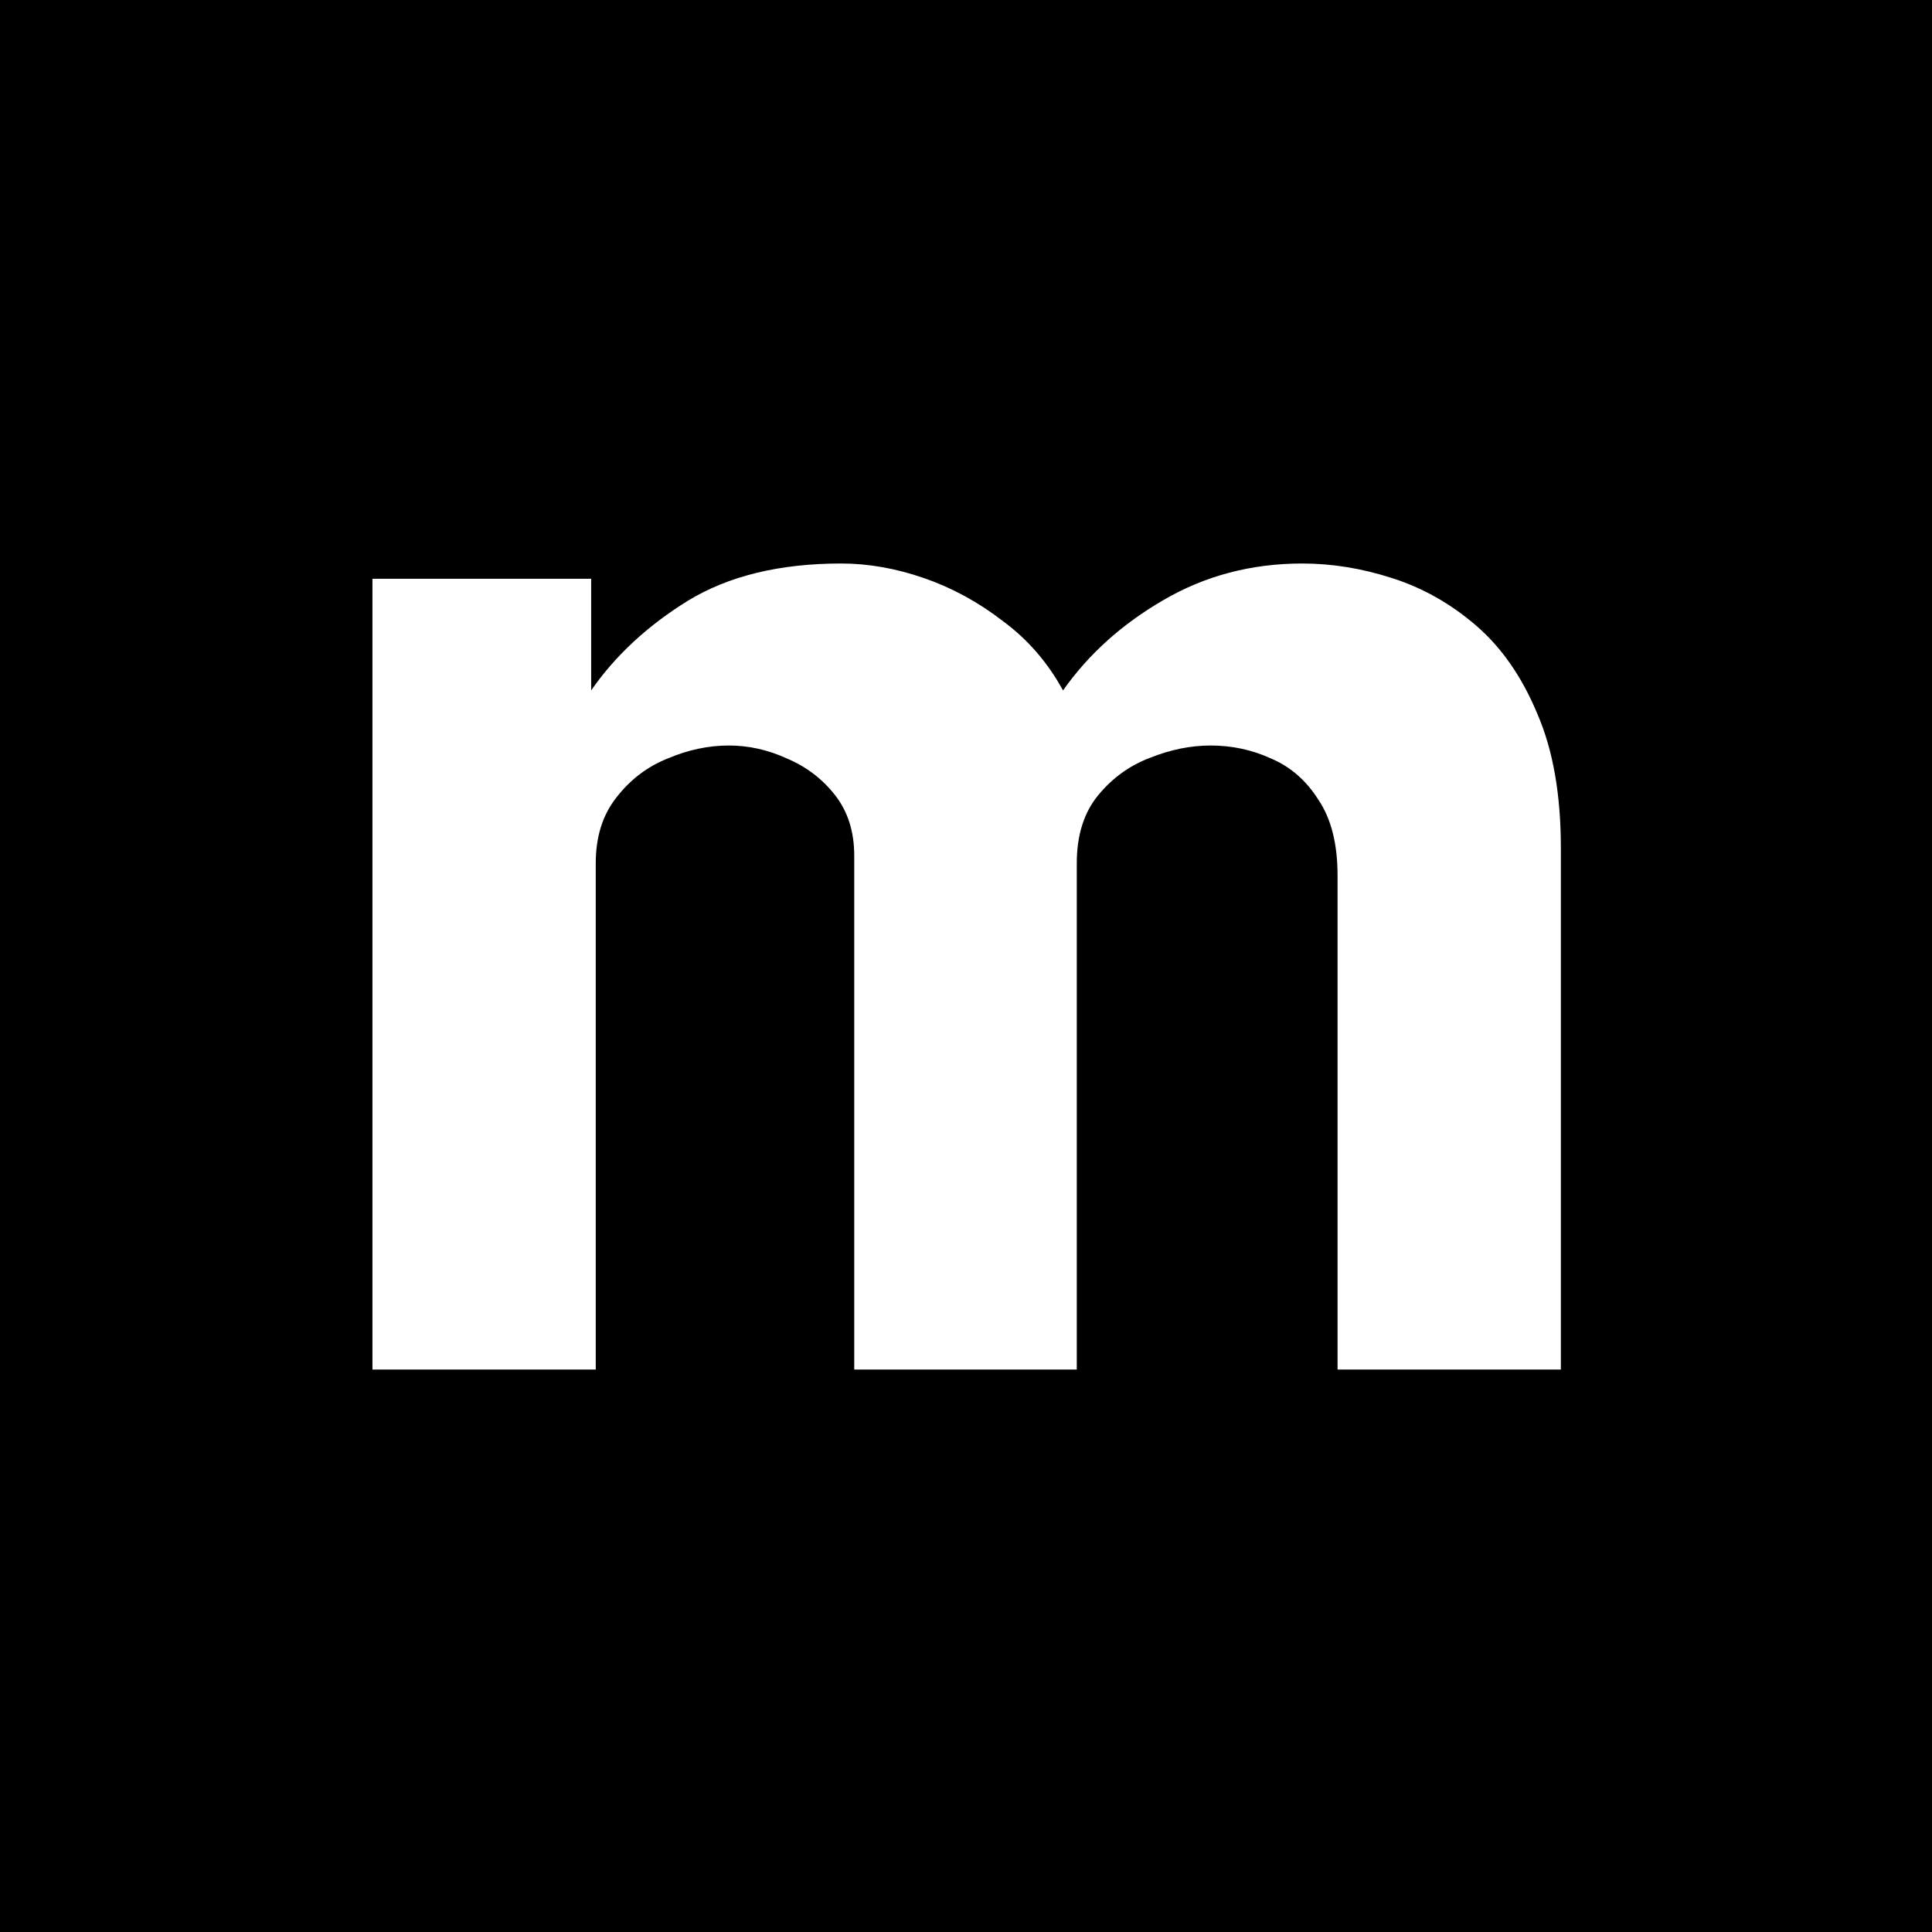 <svg width="1080" height="1080" viewBox="0 0 1080 1080" fill="none" xmlns="http://www.w3.org/2000/svg">
<rect width="1080" height="1080" fill="black"/>
<path d="M208.201 765.581V323.55H330.465V385.964C343.86 366.585 361.815 349.912 384.33 335.947C407.13 321.982 435.772 315 470.257 315C485.361 315 500.751 317.707 516.426 323.122C532.101 328.537 546.778 336.517 560.458 347.062C574.423 357.322 585.681 370.29 594.231 385.964C608.48 365.73 627.148 348.915 650.233 335.52C673.602 321.84 699.537 315 728.037 315C744.567 315 761.239 317.707 778.054 323.122C795.154 328.537 810.829 337.372 825.079 349.627C839.329 361.882 850.728 378.269 859.278 398.789C868.113 419.024 872.531 444.104 872.531 474.029V765.581H747.702V489.419C747.702 471.749 744.139 457.641 737.014 447.096C730.174 436.266 721.339 428.572 710.51 424.012C699.965 419.167 688.707 416.744 676.737 416.744C665.622 416.744 654.365 419.024 642.965 423.584C631.565 427.859 621.875 434.841 613.895 444.531C605.915 454.221 601.926 466.904 601.926 482.579V765.581H477.524V478.304C477.524 464.909 473.962 453.651 466.837 444.531C459.712 435.411 450.734 428.572 439.904 424.012C429.359 419.167 418.53 416.744 407.415 416.744C396.015 416.744 384.615 419.167 373.215 424.012C361.815 428.572 352.268 435.839 344.573 445.814C336.878 455.504 333.03 467.759 333.03 482.579V765.581H208.201Z" fill="white"/>
</svg>
